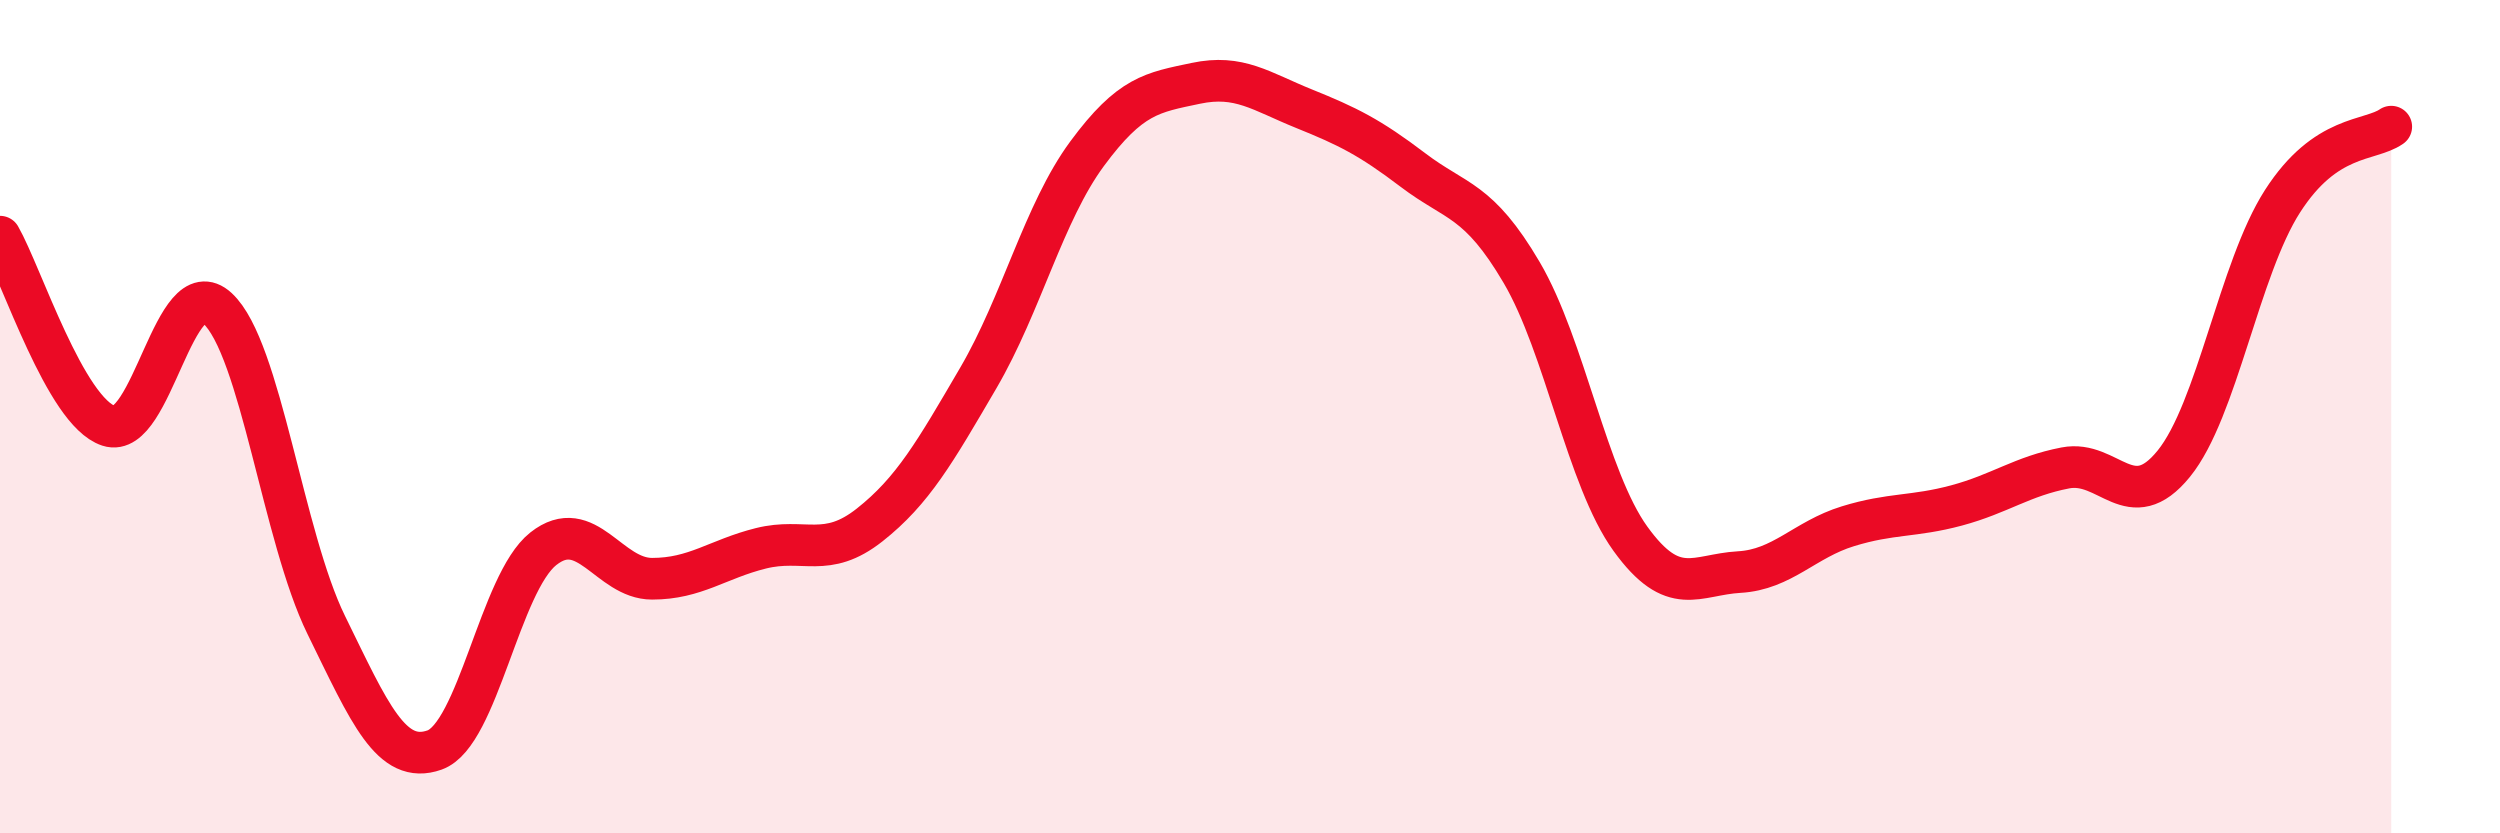 
    <svg width="60" height="20" viewBox="0 0 60 20" xmlns="http://www.w3.org/2000/svg">
      <path
        d="M 0,5.68 C 0.52,6.59 1.57,9.88 2.61,10.22 C 3.65,10.56 4.18,6.44 5.22,7.4 C 6.26,8.36 6.79,12.88 7.83,15 C 8.87,17.12 9.39,18.37 10.43,18 C 11.47,17.63 12,13.99 13.04,13.17 C 14.08,12.35 14.61,13.89 15.65,13.89 C 16.69,13.89 17.22,13.42 18.26,13.16 C 19.3,12.9 19.83,13.42 20.87,12.6 C 21.91,11.78 22.44,10.85 23.48,9.07 C 24.52,7.29 25.05,5.1 26.09,3.69 C 27.13,2.28 27.66,2.22 28.7,2 C 29.74,1.78 30.26,2.19 31.3,2.61 C 32.34,3.03 32.87,3.29 33.91,4.08 C 34.95,4.87 35.48,4.77 36.52,6.54 C 37.56,8.31 38.09,11.49 39.13,12.93 C 40.17,14.37 40.7,13.79 41.74,13.73 C 42.78,13.67 43.31,12.95 44.35,12.63 C 45.39,12.31 45.92,12.41 46.96,12.13 C 48,11.85 48.53,11.43 49.57,11.23 C 50.61,11.03 51.13,12.41 52.17,11.13 C 53.21,9.85 53.74,6.45 54.78,4.83 C 55.82,3.21 56.87,3.4 57.39,3.04L57.39 20L0 20Z"
        fill="#EB0A25"
        opacity="0.1"
        stroke-linecap="round"
        stroke-linejoin="round"
      />
      <path
        d="M 0,5.68 C 0.52,6.59 1.57,9.88 2.61,10.22 C 3.65,10.56 4.18,6.44 5.22,7.4 C 6.26,8.36 6.79,12.88 7.83,15 C 8.87,17.12 9.39,18.37 10.43,18 C 11.47,17.63 12,13.99 13.04,13.17 C 14.08,12.35 14.61,13.89 15.65,13.89 C 16.69,13.89 17.22,13.42 18.26,13.16 C 19.3,12.9 19.83,13.42 20.87,12.6 C 21.91,11.78 22.44,10.85 23.48,9.07 C 24.52,7.29 25.05,5.1 26.09,3.69 C 27.13,2.28 27.66,2.22 28.7,2 C 29.74,1.78 30.26,2.19 31.3,2.61 C 32.34,3.03 32.87,3.29 33.91,4.08 C 34.95,4.87 35.48,4.77 36.52,6.54 C 37.56,8.31 38.09,11.49 39.13,12.93 C 40.17,14.37 40.7,13.79 41.74,13.73 C 42.78,13.67 43.31,12.95 44.35,12.63 C 45.39,12.31 45.92,12.41 46.96,12.13 C 48,11.85 48.53,11.43 49.57,11.23 C 50.61,11.03 51.13,12.41 52.17,11.13 C 53.21,9.85 53.74,6.45 54.78,4.83 C 55.82,3.21 56.87,3.4 57.39,3.04"
        stroke="#EB0A25"
        stroke-width="1"
        fill="none"
        stroke-linecap="round"
        stroke-linejoin="round"
      />
    </svg>
  